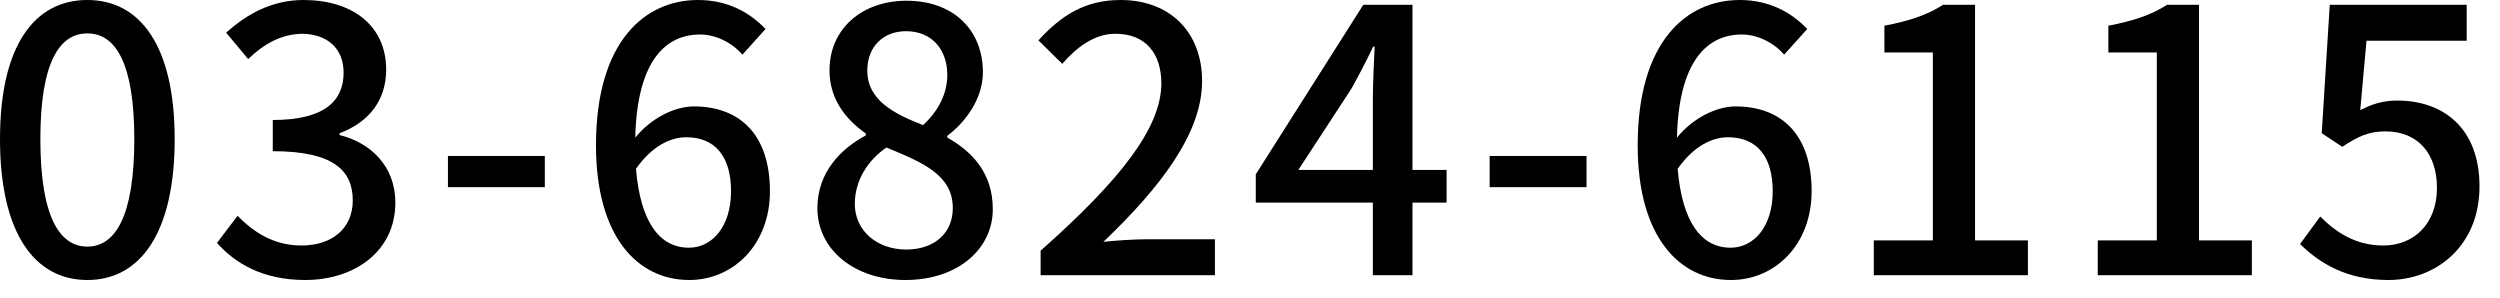 <svg width="109" height="13" viewBox="0 0 109 13" fill="none" xmlns="http://www.w3.org/2000/svg">
<path d="M3.808 12.208C1.504 12.208 0 10.16 0 6.064C0 1.984 1.504 0 3.808 0C6.112 0 7.616 2 7.616 6.064C7.616 10.16 6.112 12.208 3.808 12.208ZM3.808 10.752C5.008 10.752 5.856 9.472 5.856 6.064C5.856 2.688 5.008 1.456 3.808 1.456C2.608 1.456 1.76 2.688 1.76 6.064C1.76 9.472 2.608 10.752 3.808 10.752Z" fill="black"/>
<path d="M13.301 12.208C11.445 12.208 10.245 11.472 9.461 10.592L10.357 9.408C11.045 10.112 11.925 10.704 13.141 10.704C14.469 10.704 15.381 9.968 15.381 8.736C15.381 7.44 14.549 6.592 11.893 6.592V5.232C14.213 5.232 14.981 4.352 14.981 3.168C14.981 2.128 14.293 1.488 13.173 1.472C12.261 1.488 11.493 1.92 10.821 2.576L9.861 1.424C10.789 0.592 11.877 0 13.237 0C15.349 0 16.837 1.104 16.837 3.04C16.837 4.4 16.053 5.344 14.805 5.808V5.888C16.165 6.224 17.237 7.248 17.237 8.832C17.237 10.96 15.461 12.208 13.301 12.208Z" fill="black"/>
<path d="M19.53 8.16V6.8H23.754V8.16H19.53Z" fill="black"/>
<path d="M29.921 5.984C29.249 5.984 28.433 6.352 27.729 7.36C27.921 9.696 28.769 10.8 30.033 10.8C31.057 10.8 31.873 9.872 31.873 8.336C31.873 6.832 31.185 5.984 29.921 5.984ZM30.049 12.208C27.809 12.208 25.985 10.336 25.985 6.336C25.985 1.808 28.113 0 30.433 0C31.745 0 32.705 0.56 33.377 1.264L32.369 2.384C31.937 1.872 31.217 1.504 30.529 1.504C29.025 1.504 27.777 2.64 27.697 6C28.385 5.152 29.409 4.64 30.257 4.64C32.241 4.64 33.569 5.856 33.569 8.336C33.569 10.672 31.969 12.208 30.049 12.208Z" fill="black"/>
<path d="M39.478 12.208C37.27 12.208 35.638 10.896 35.638 9.072C35.638 7.52 36.662 6.48 37.75 5.904V5.824C36.87 5.2 36.166 4.32 36.166 3.072C36.166 1.232 37.606 0.032 39.526 0.032C41.574 0.032 42.854 1.312 42.854 3.152C42.854 4.352 42.038 5.376 41.302 5.92V6C42.358 6.592 43.286 7.52 43.286 9.12C43.286 10.864 41.75 12.208 39.478 12.208ZM40.246 5.456C40.95 4.8 41.302 4.048 41.302 3.264C41.302 2.176 40.646 1.36 39.494 1.36C38.534 1.36 37.814 2.016 37.814 3.072C37.814 4.352 38.934 4.944 40.246 5.456ZM39.51 10.88C40.726 10.88 41.542 10.176 41.542 9.072C41.542 7.632 40.246 7.088 38.646 6.432C37.83 6.992 37.27 7.872 37.27 8.896C37.27 10.064 38.246 10.88 39.51 10.88Z" fill="black"/>
<path d="M45.371 12V10.928C48.843 7.856 50.635 5.568 50.635 3.632C50.635 2.352 49.963 1.472 48.635 1.472C47.707 1.472 46.939 2.064 46.315 2.784L45.275 1.76C46.283 0.656 47.323 0 48.859 0C51.019 0 52.411 1.408 52.411 3.536C52.411 5.808 50.603 8.16 48.107 10.544C48.715 10.48 49.451 10.432 50.027 10.432H52.971V12H45.371Z" fill="black"/>
<path d="M56.608 7.408H59.856V4.32C59.856 3.68 59.904 2.688 59.936 2.032H59.872C59.584 2.64 59.264 3.248 58.928 3.856L56.608 7.408ZM59.856 12V8.832H54.752V7.6L59.44 0.208H61.584V7.408H63.072V8.832H61.584V12H59.856Z" fill="black"/>
<path d="M64.949 8.16V6.8H69.173V8.16H64.949Z" fill="black"/>
<path d="M75.34 5.984C74.668 5.984 73.852 6.352 73.147 7.36C73.34 9.696 74.188 10.8 75.451 10.8C76.475 10.8 77.291 9.872 77.291 8.336C77.291 6.832 76.603 5.984 75.34 5.984ZM75.468 12.208C73.228 12.208 71.403 10.336 71.403 6.336C71.403 1.808 73.531 0 75.852 0C77.163 0 78.124 0.56 78.796 1.264L77.787 2.384C77.356 1.872 76.635 1.504 75.948 1.504C74.444 1.504 73.195 2.64 73.115 6C73.803 5.152 74.828 4.64 75.675 4.64C77.659 4.64 78.987 5.856 78.987 8.336C78.987 10.672 77.388 12.208 75.468 12.208Z" fill="black"/>
<path d="M81.697 12V10.48H84.272V2.288H82.16V1.12C83.264 0.912 84.049 0.64 84.721 0.208H86.112V10.48H88.416V12H81.697Z" fill="black"/>
<path d="M91.462 12V10.48H94.037V2.288H91.925V1.12C93.029 0.912 93.814 0.64 94.486 0.208H95.877V10.48H98.181V12H91.462Z" fill="black"/>
<path d="M104.139 12.208C102.283 12.208 101.115 11.456 100.283 10.64L101.162 9.44C101.834 10.112 102.683 10.704 103.915 10.704C105.243 10.704 106.251 9.76 106.251 8.192C106.251 6.624 105.355 5.728 104.011 5.728C103.259 5.728 102.811 5.952 102.123 6.4L101.227 5.808L101.578 0.208H107.547V1.776H103.179L102.907 4.8C103.419 4.544 103.882 4.384 104.522 4.384C106.491 4.384 108.106 5.552 108.106 8.128C108.106 10.736 106.203 12.208 104.139 12.208Z" fill="black"/>
</svg>
